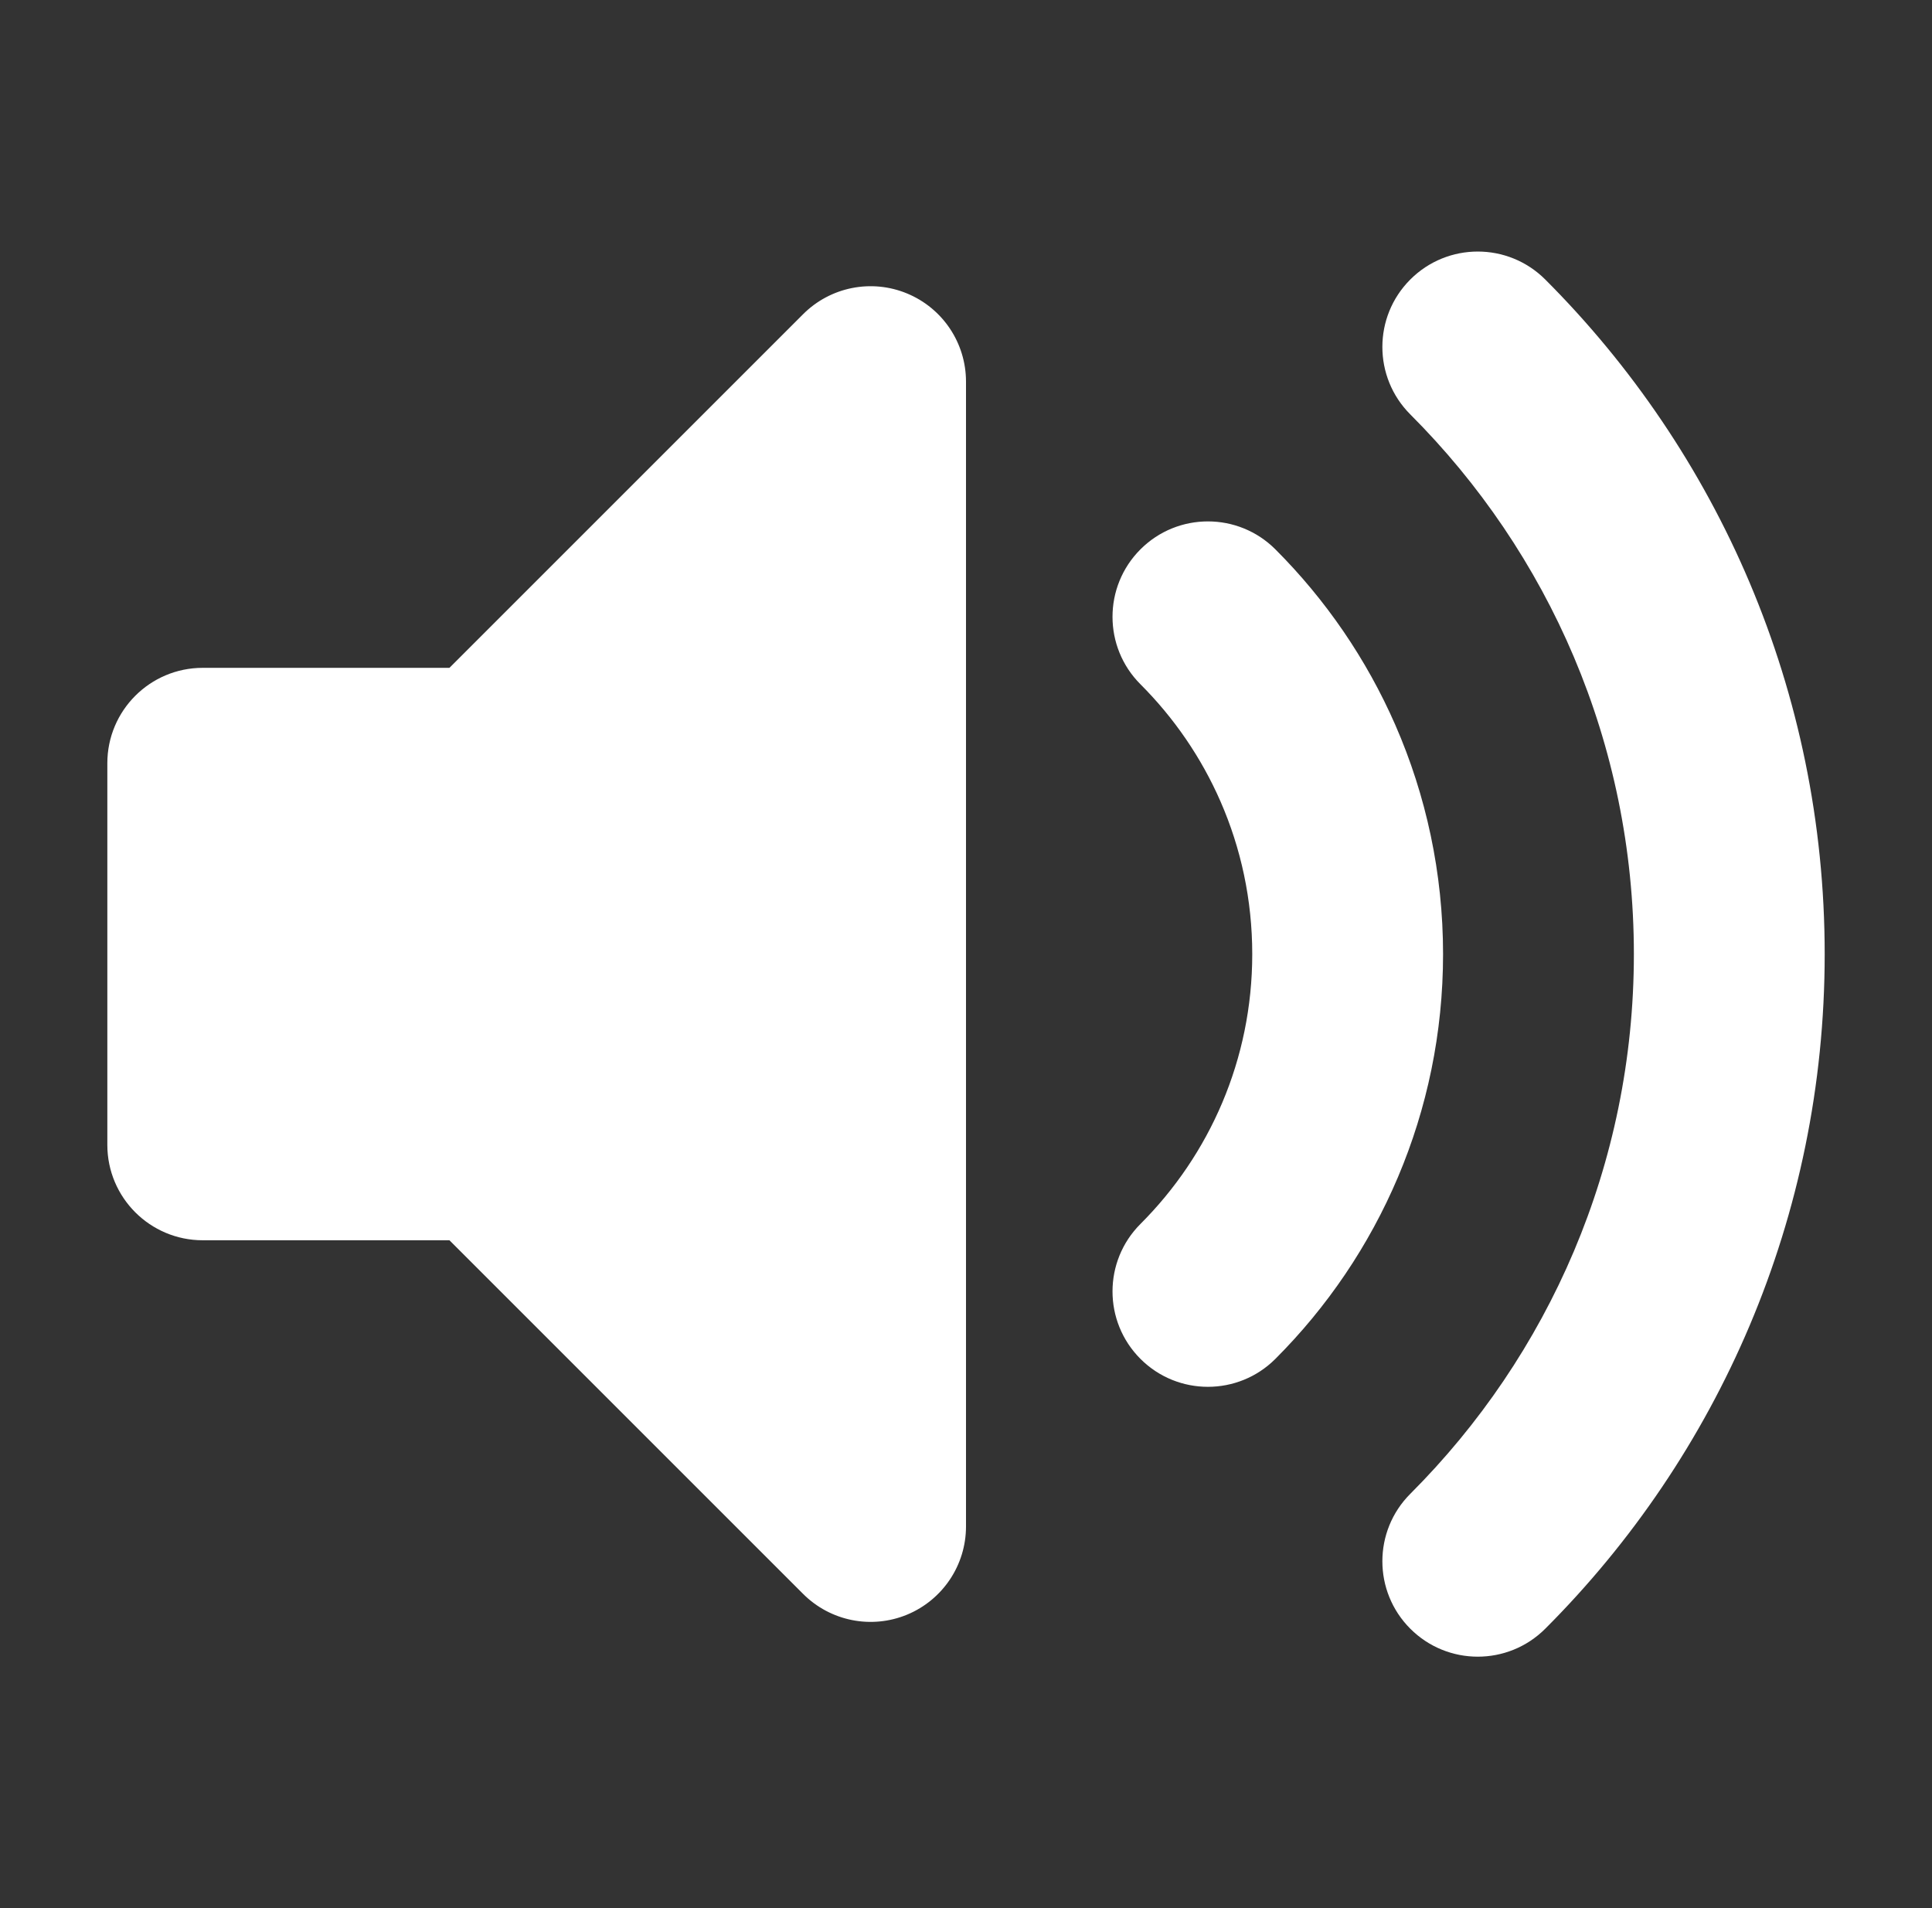 <svg xmlns="http://www.w3.org/2000/svg" width="81" height="80" viewBox="0 0 81 80" fill="none"><rect x="0" y="0" width="81" height="80" fill="#333333" stroke="none"/><path fill-rule="evenodd" clip-rule="evenodd" d="M38.031 12.305C39.525 12.924 40.5 14.382 40.5 16V64C40.5 65.618 39.525 67.076 38.031 67.696C36.536 68.315 34.816 67.972 33.672 66.828L18.843 52H8.5C6.291 52 4.5 50.209 4.5 48V32C4.5 29.791 6.291 28 8.5 28H18.843L33.672 13.172C34.816 12.028 36.536 11.685 38.031 12.305Z" fill="white"></path><path fill-rule="evenodd" clip-rule="evenodd" d="M59.128 11.718C60.69 10.156 63.222 10.156 64.785 11.718C72.019 18.953 76.501 28.958 76.501 40.003C76.501 51.047 72.019 61.053 64.785 68.287C63.222 69.849 60.69 69.849 59.128 68.287C57.566 66.725 57.566 64.192 59.128 62.63C64.923 56.835 68.501 48.84 68.501 40.003C68.501 31.165 64.923 23.171 59.128 17.375C57.566 15.813 57.566 13.28 59.128 11.718ZM47.814 23.032C49.376 21.47 51.909 21.47 53.471 23.032C55.575 25.136 57.291 27.63 58.502 30.401C59.788 33.347 60.501 36.597 60.501 40.003C60.501 46.629 57.81 52.635 53.471 56.973C51.909 58.535 49.376 58.535 47.814 56.973C46.252 55.411 46.252 52.879 47.814 51.316C50.714 48.416 52.501 44.422 52.501 40.003C52.501 37.72 52.025 35.559 51.171 33.604C50.366 31.761 49.221 30.096 47.814 28.689C46.252 27.127 46.252 24.594 47.814 23.032Z" fill="white"></path></svg>